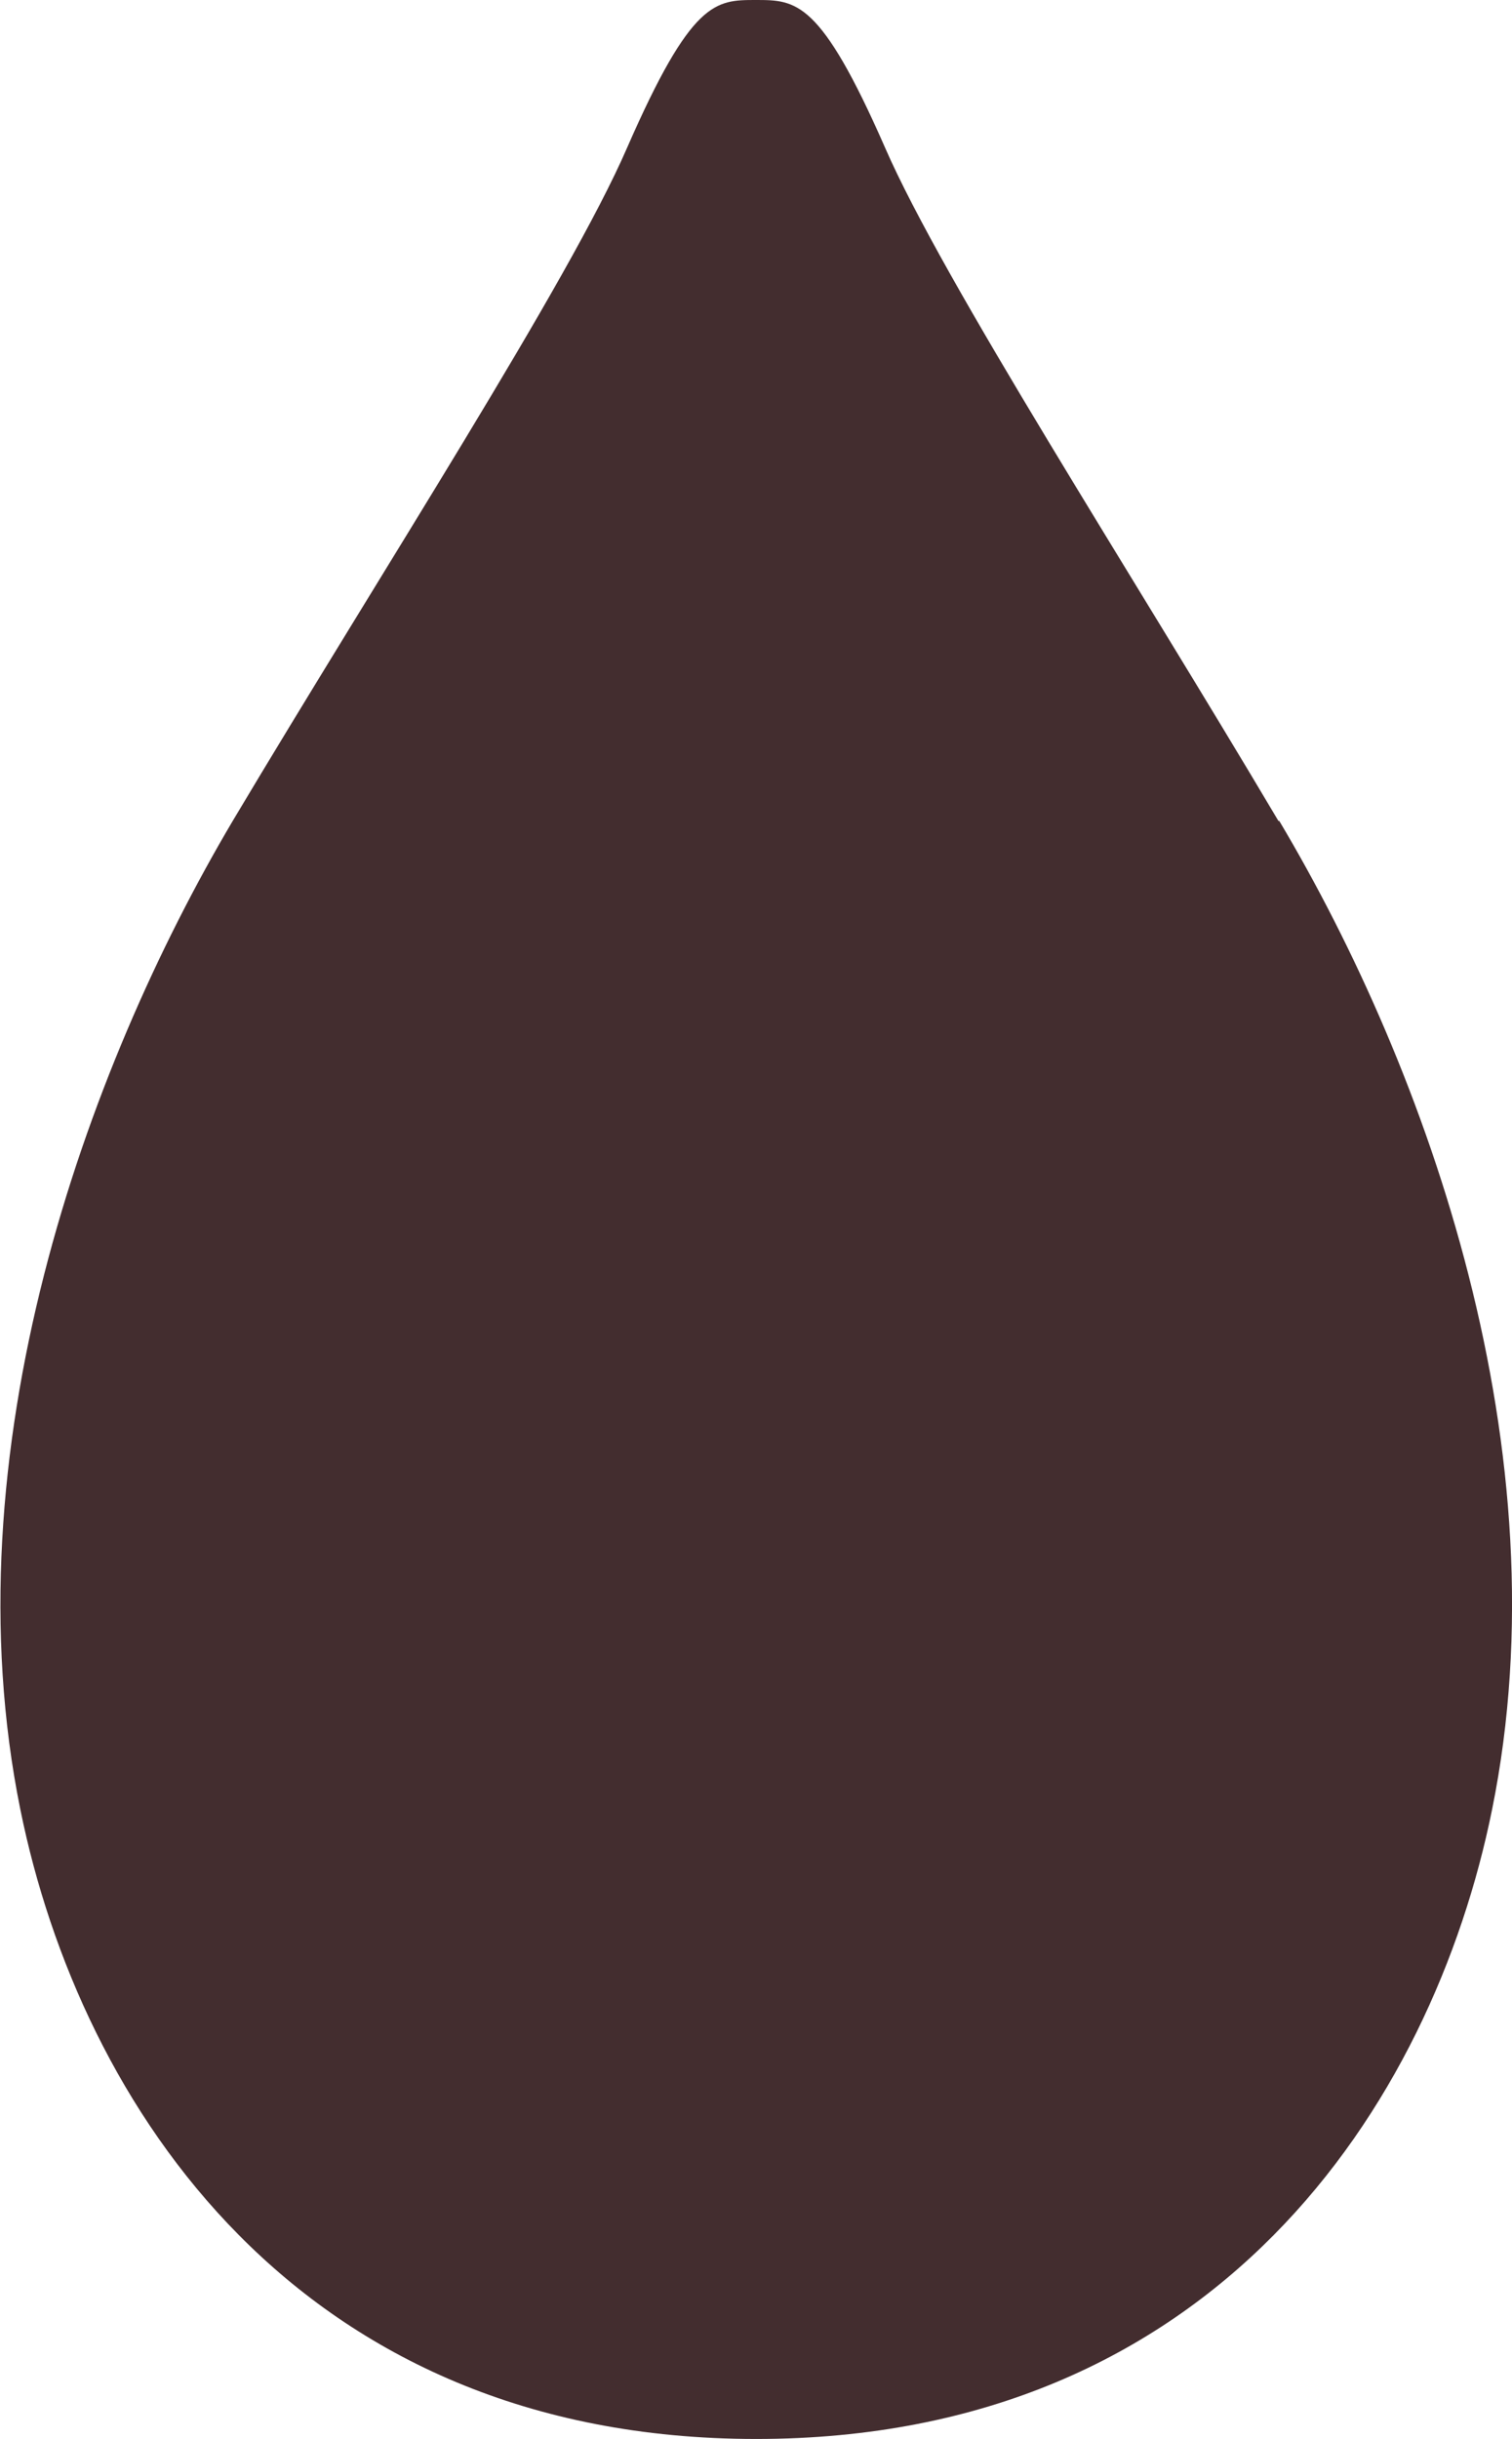 <svg xmlns="http://www.w3.org/2000/svg" width="3.489" height="5.627" viewBox="0 0 3.489 5.627"><path d="M2.95 1.894C2.608 1.317 2.177.65 2.042.34 1.893 0 1.837 0 1.744 0s-.148 0-.297.341c-.134.309-.566.976-.91 1.553-.341.576-.657 1.458-.49 2.281.138.681.64 1.452 1.698 1.452 1.058 0 1.56-.77 1.698-1.452.167-.823-.148-1.705-.491-2.281z" fill="#432d2f"/></svg>